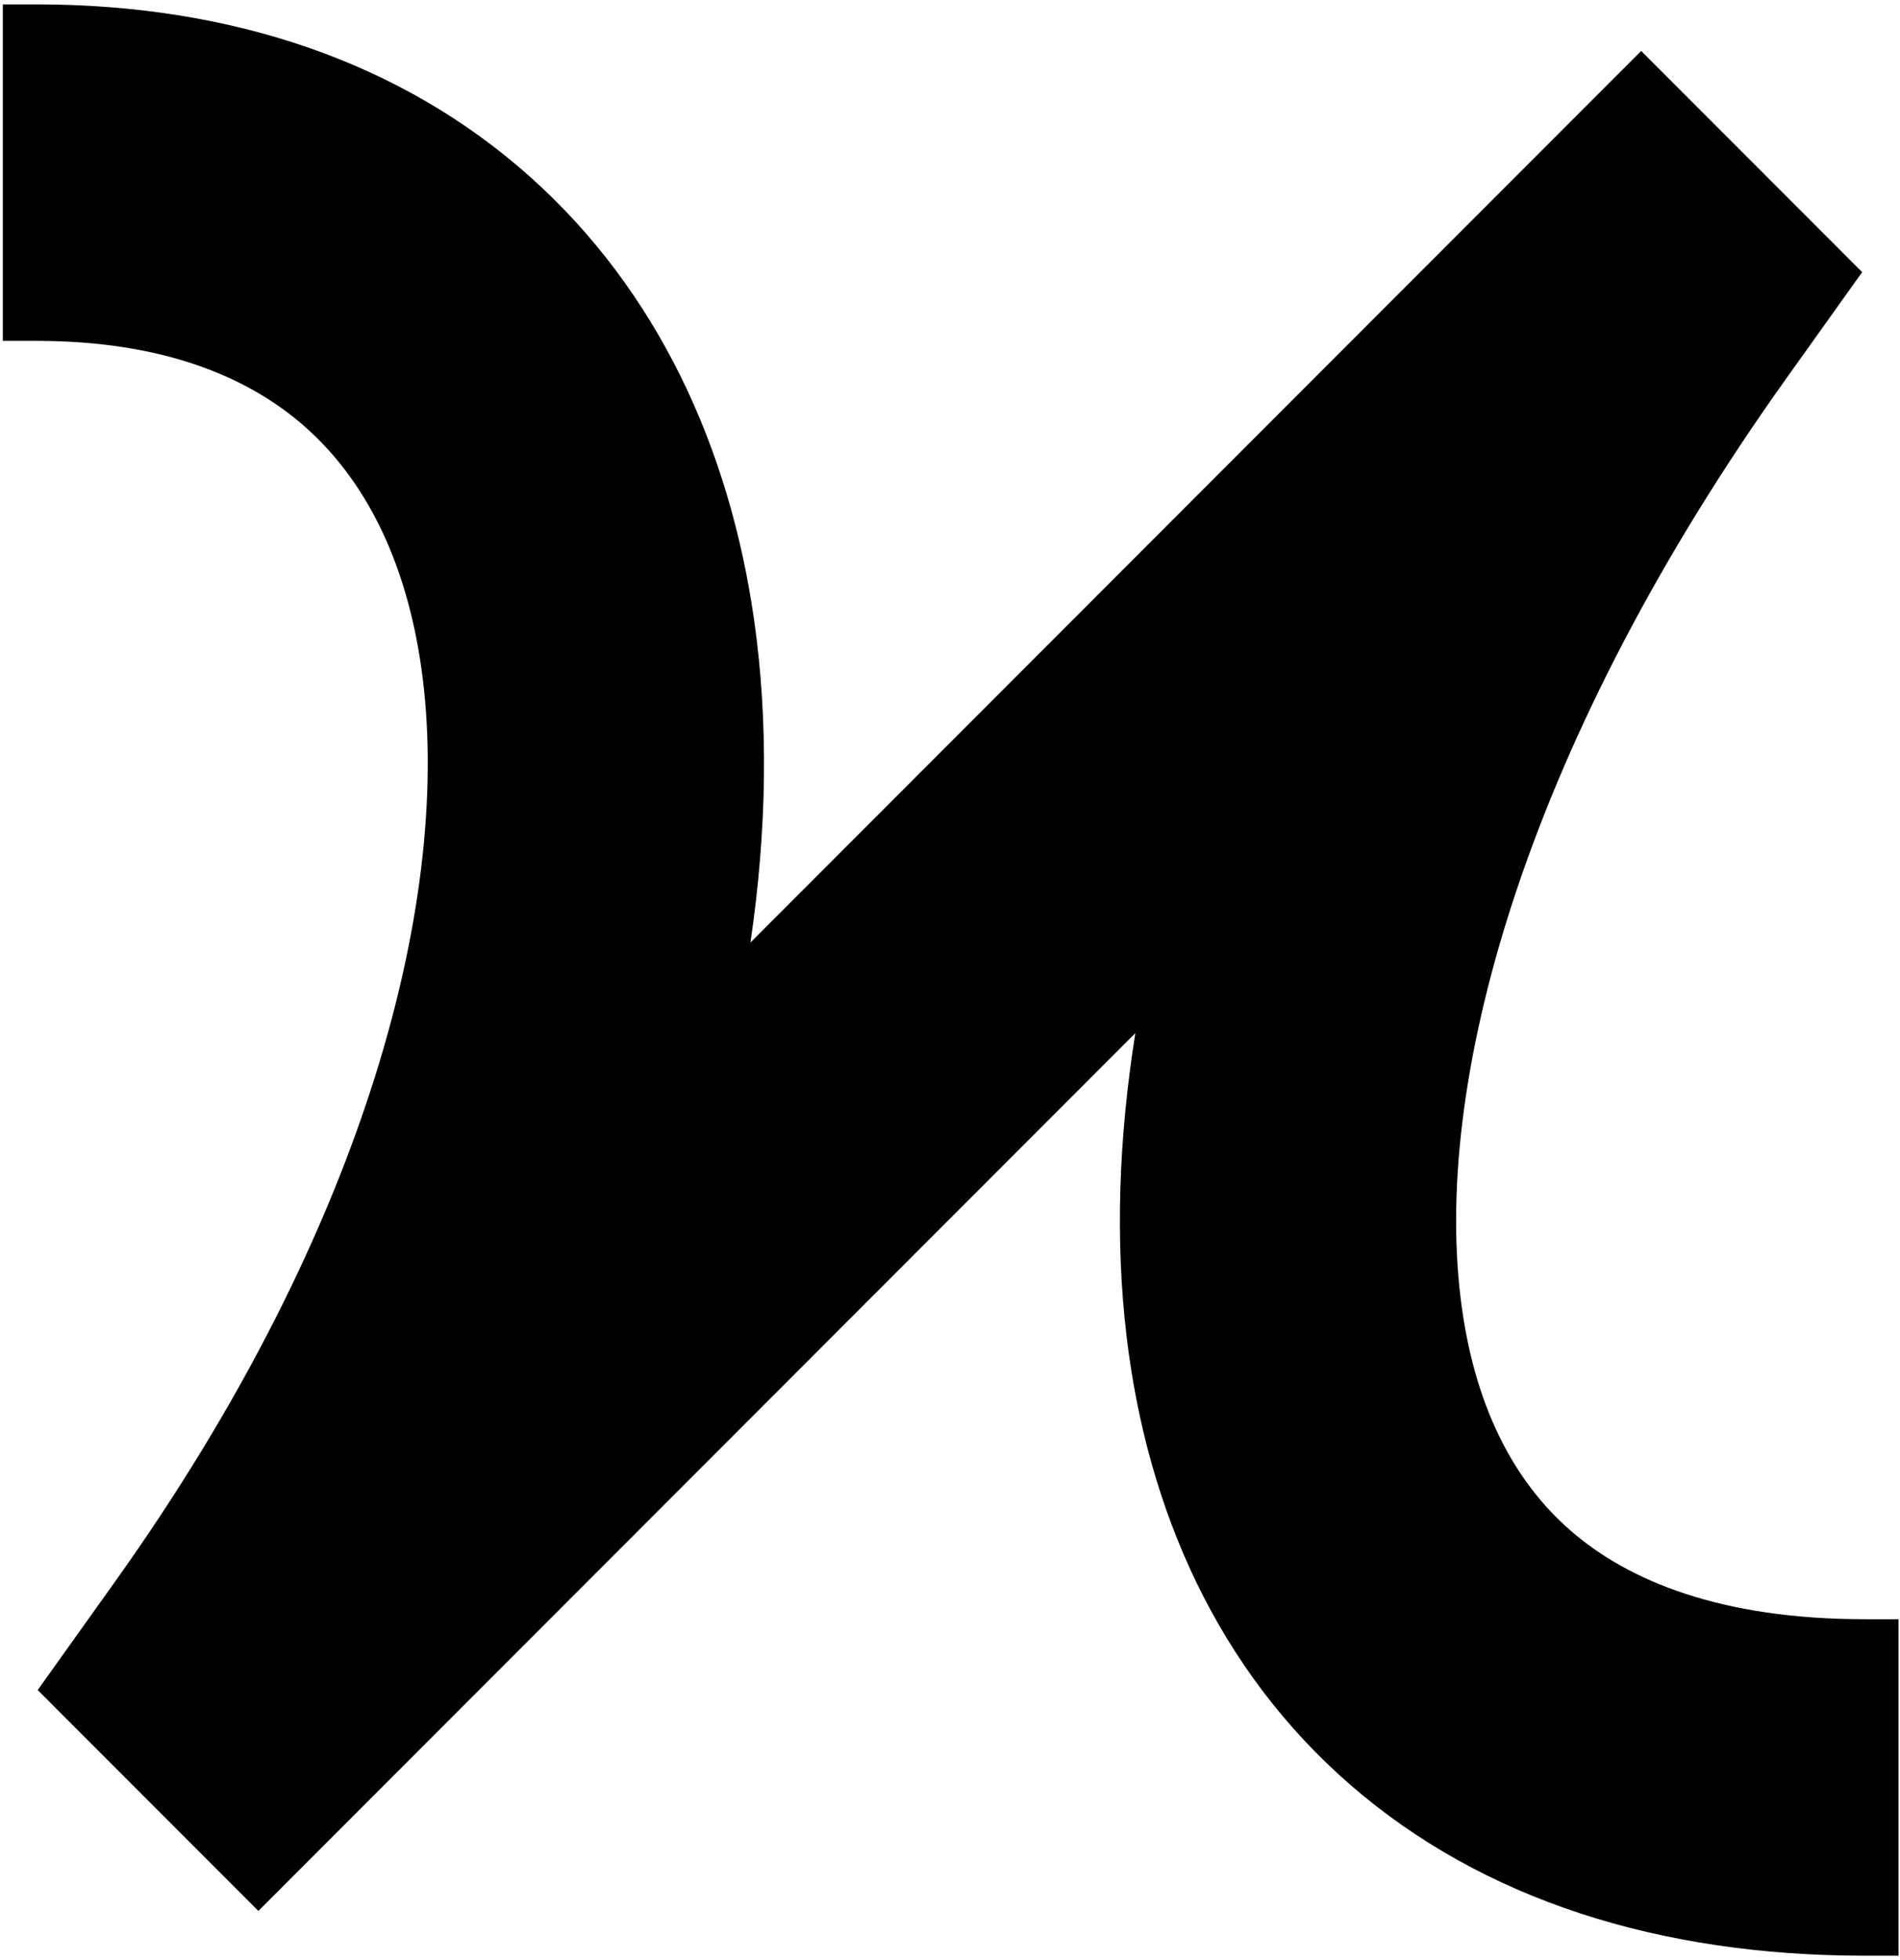 <svg
    width="100%"
    height="100%"
    viewBox="0 0 288 297"
    xmlns="http://www.w3.org/2000/svg"
>
    <path
        d="M17.396 239.714L5.713 256.08L39.164 289.55L172.094 156.545C169.544 172.54 169.038 187.974 170.765 202.489C173.901 228.847 184.601 253.018 204.718 270.475C224.797 287.899 251.606 296.335 282.677 296.335L287.779 296.335L287.779 245.35H282.677C260.77 245.35 246.818 239.517 238.109 231.959C229.436 224.433 223.327 212.917 221.369 196.463C217.316 162.399 231.995 111.653 270.806 57.286L282.264 41.236L248.768 7.72L113.753 142.812C116.274 125.731 116.498 109.291 114.303 93.919C110.574 67.797 99.662 44.008 80.302 26.75C60.833 9.396 35.084 0.665 5.526 0.665H0.424L0.424 51.65H5.526C24.871 51.65 37.843 57.19 46.4 64.817C55.064 72.54 61.471 84.437 63.854 101.129C68.731 135.288 55.846 185.853 17.396 239.714Z"
        fill="currentColor"
    />
</svg>